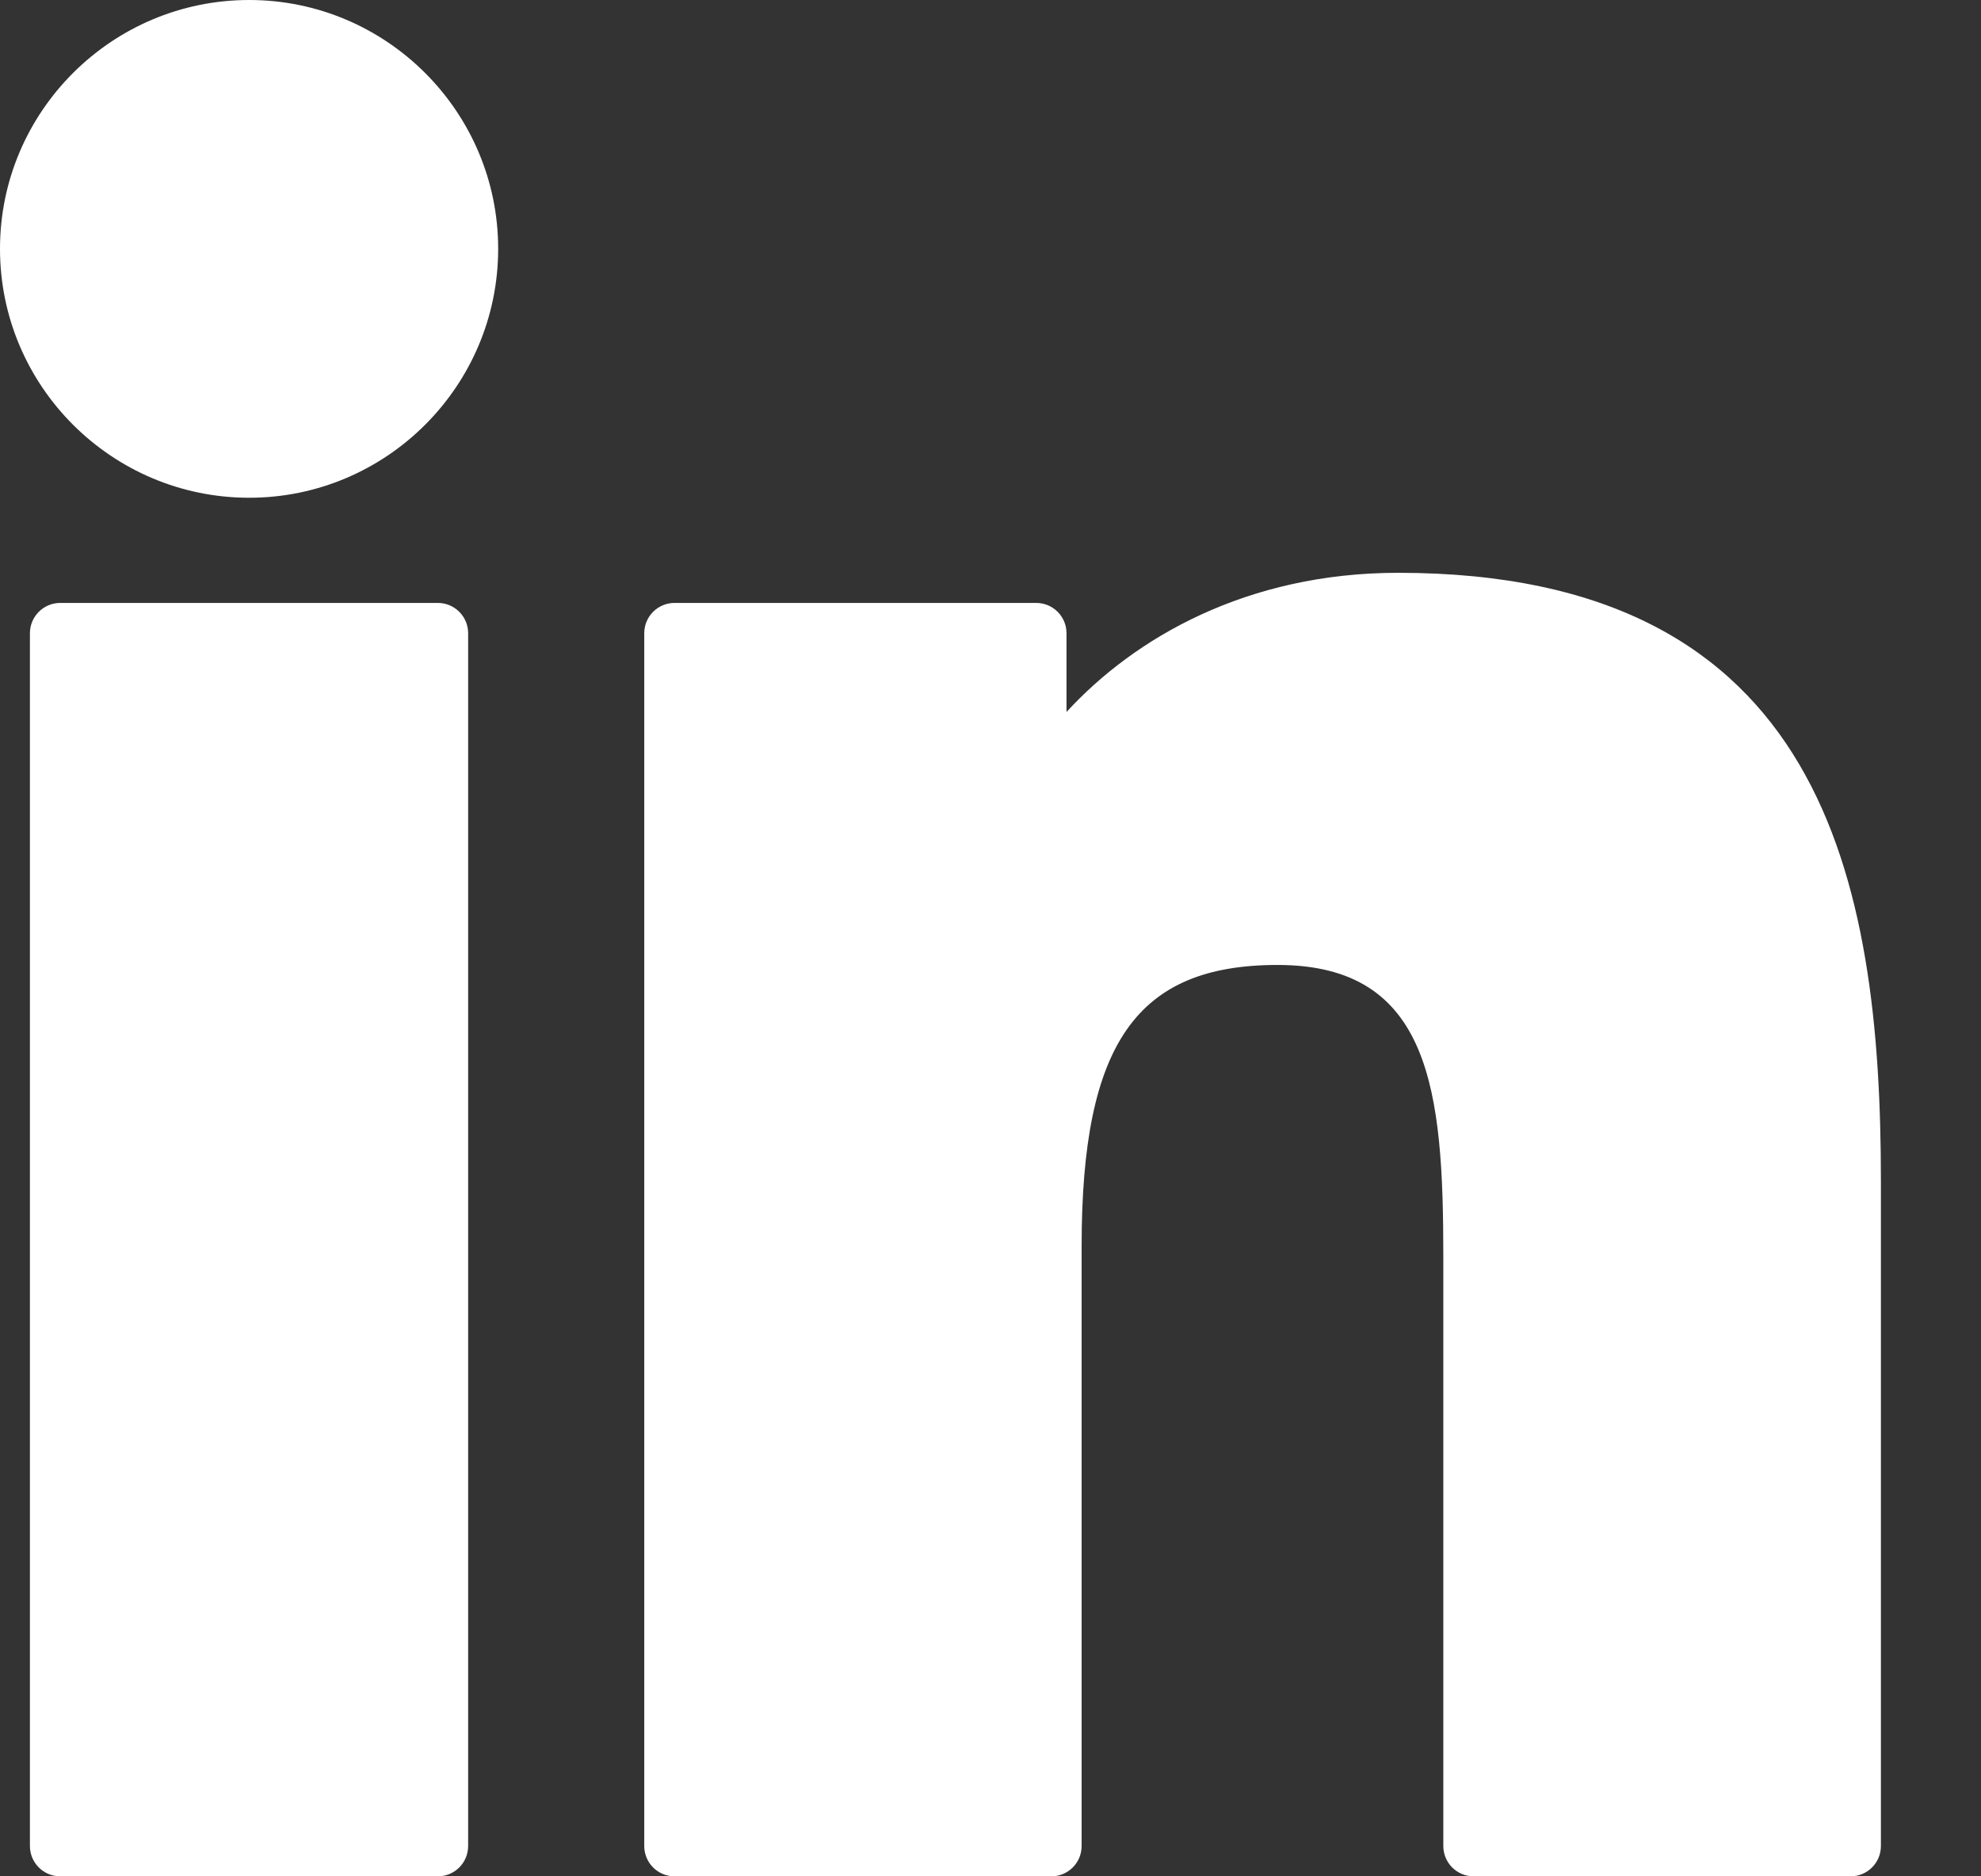 <svg width="19" height="18" viewBox="0 0 19 18" fill="none" xmlns="http://www.w3.org/2000/svg">
<rect x="0" y="0" width="19" height="18" fill="#333333" stroke="none"/>
<path d="M4.199 5.784H0.578C0.417 5.784 0.287 5.914 0.287 6.075V17.709C0.287 17.87 0.417 18 0.578 18H4.199C4.36 18 4.49 17.87 4.49 17.709V6.075C4.49 5.914 4.36 5.784 4.199 5.784Z" fill="white"/>
<path d="M2.39 0C1.072 0 0 1.071 0 2.387C0 3.704 1.072 4.775 2.39 4.775C3.706 4.775 4.778 3.704 4.778 2.387C4.778 1.071 3.706 0 2.39 0Z" fill="white"/>
<path d="M13.411 5.495C11.956 5.495 10.881 6.12 10.229 6.83V6.075C10.229 5.914 10.099 5.784 9.938 5.784H6.47C6.309 5.784 6.179 5.914 6.179 6.075V17.709C6.179 17.87 6.309 18 6.47 18H10.083C10.244 18 10.374 17.87 10.374 17.709V11.953C10.374 10.013 10.901 9.257 12.253 9.257C13.726 9.257 13.843 10.469 13.843 12.053V17.709C13.843 17.87 13.973 18 14.134 18H17.749C17.91 18 18.04 17.87 18.04 17.709V11.328C18.04 8.443 17.49 5.495 13.411 5.495Z" fill="white"/>
</svg>
